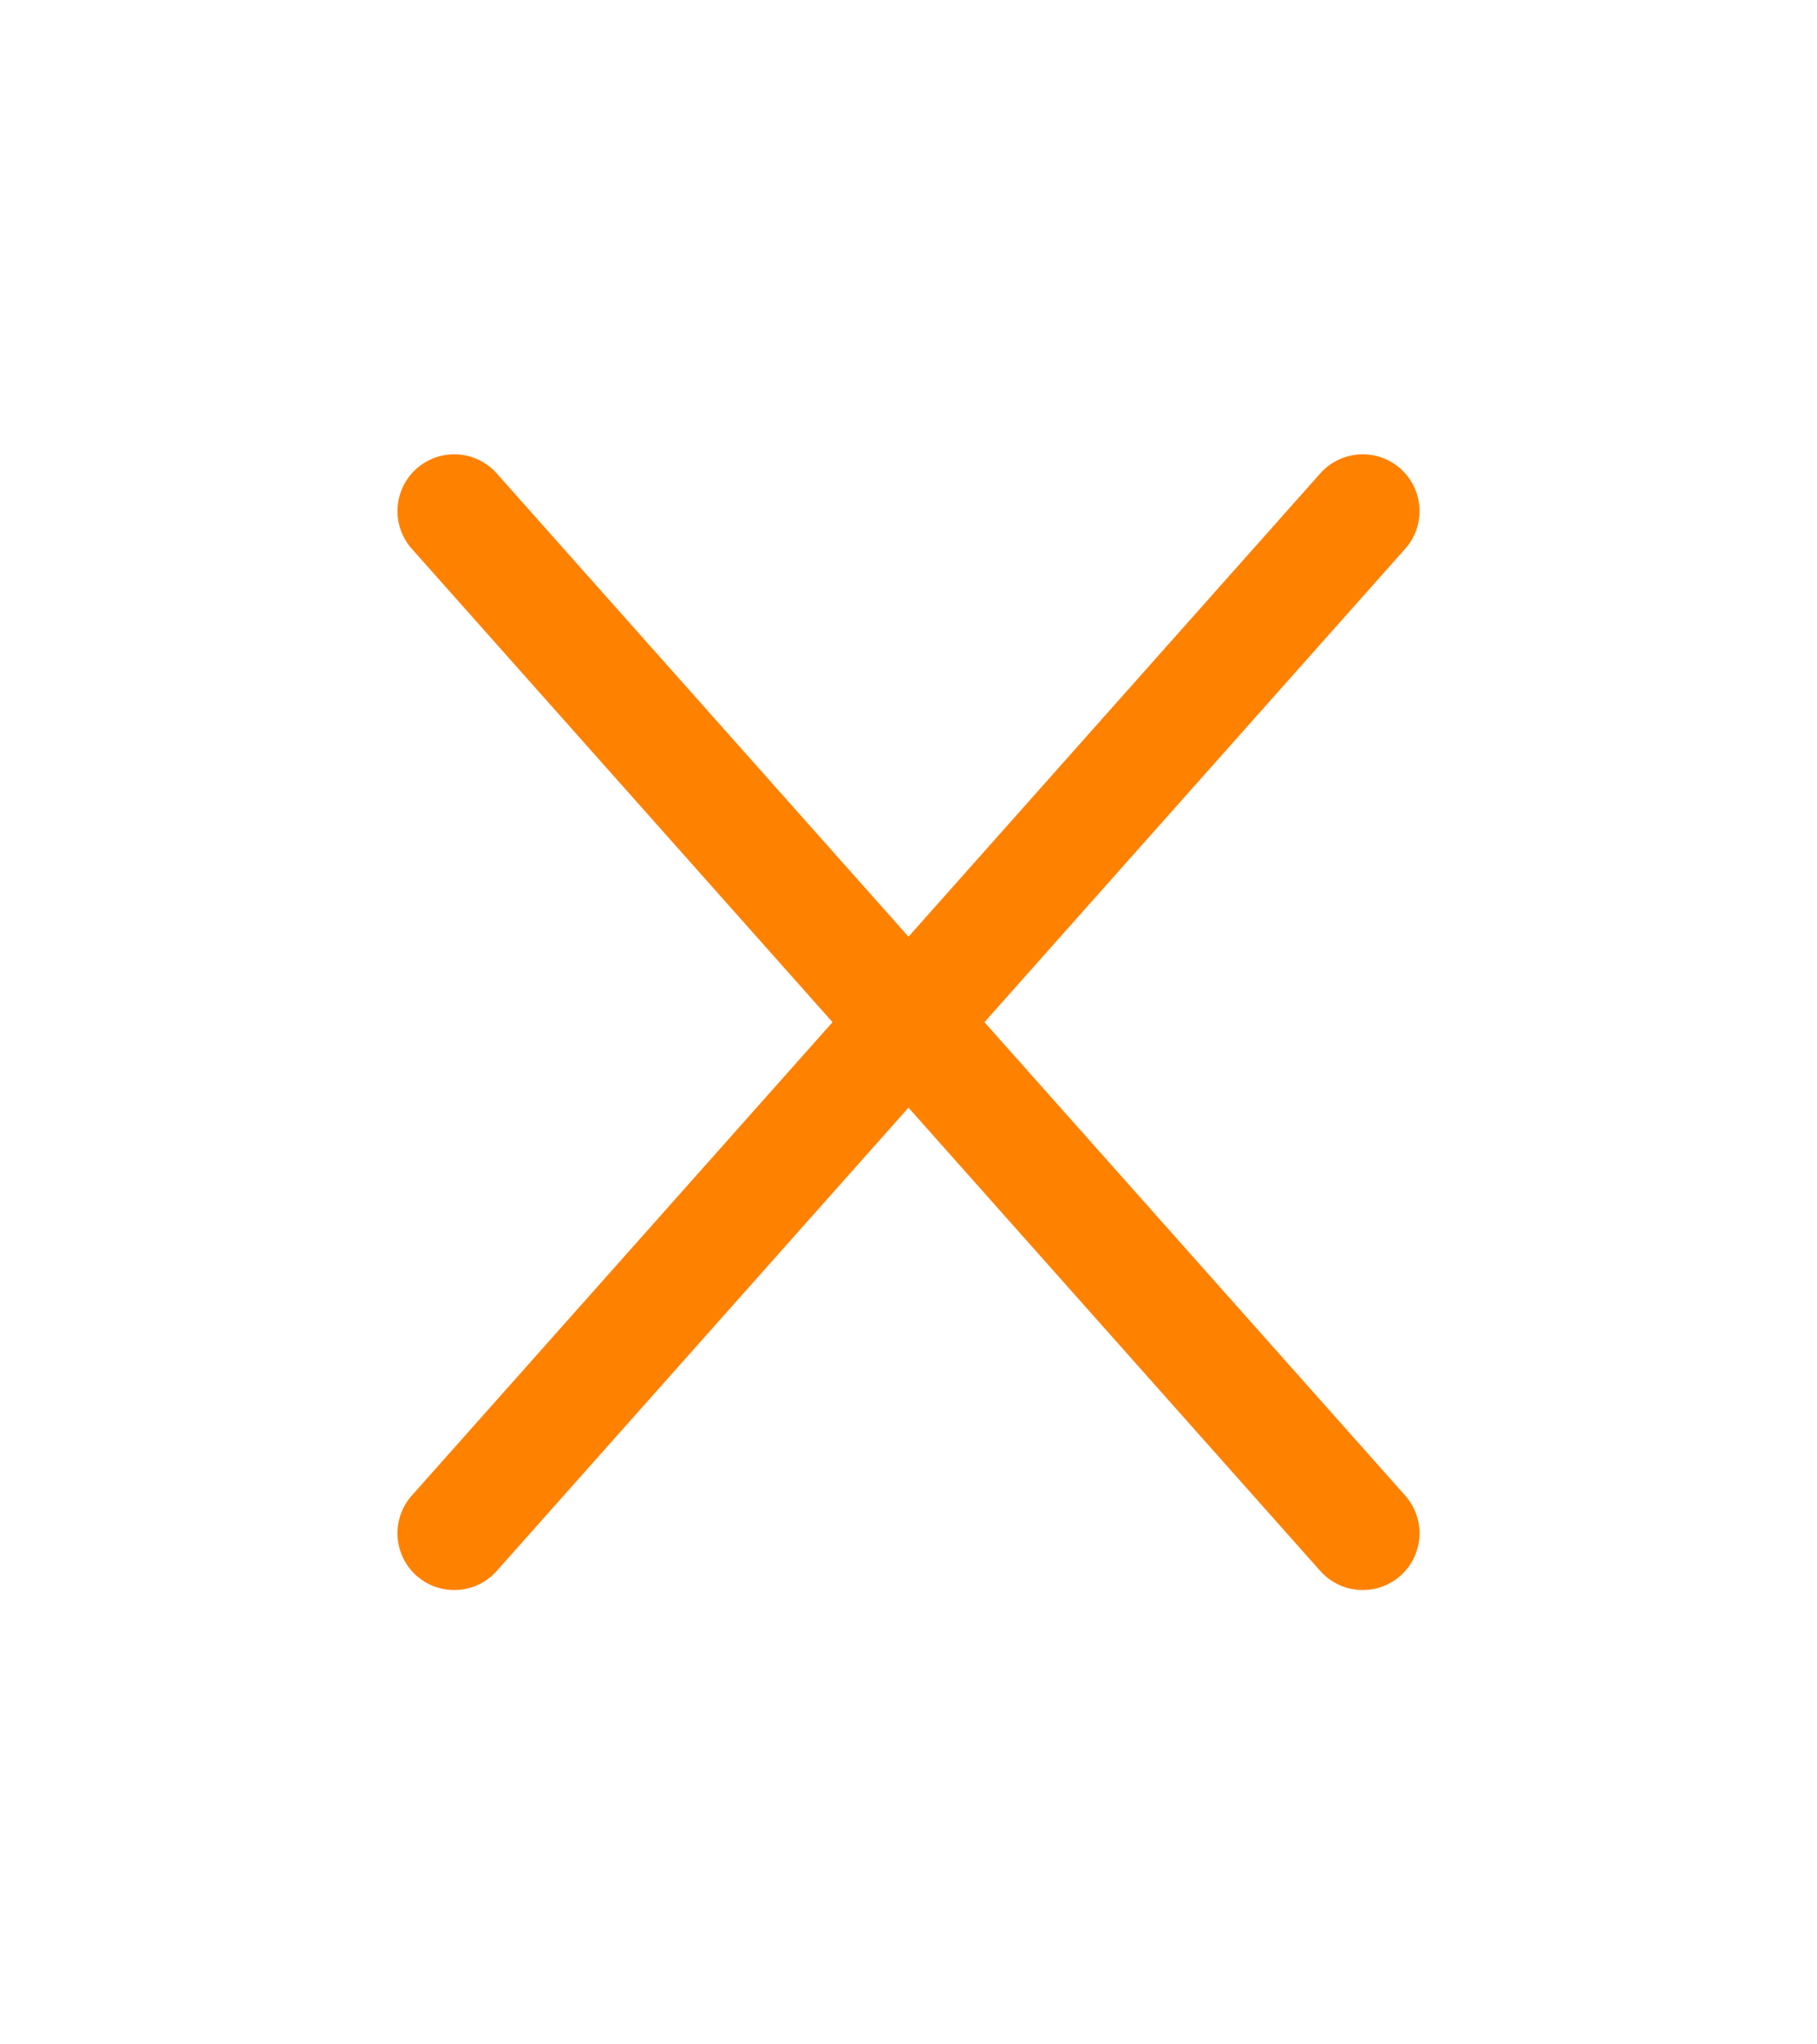 <svg xmlns="http://www.w3.org/2000/svg" width="32" height="36" viewBox="0 0 32 36" fill="none"><path d="M8 9L24 27M24 9L8 27" stroke="#FF8100" stroke-width="2" stroke-linecap="round" stroke-linejoin="round"></path></svg>